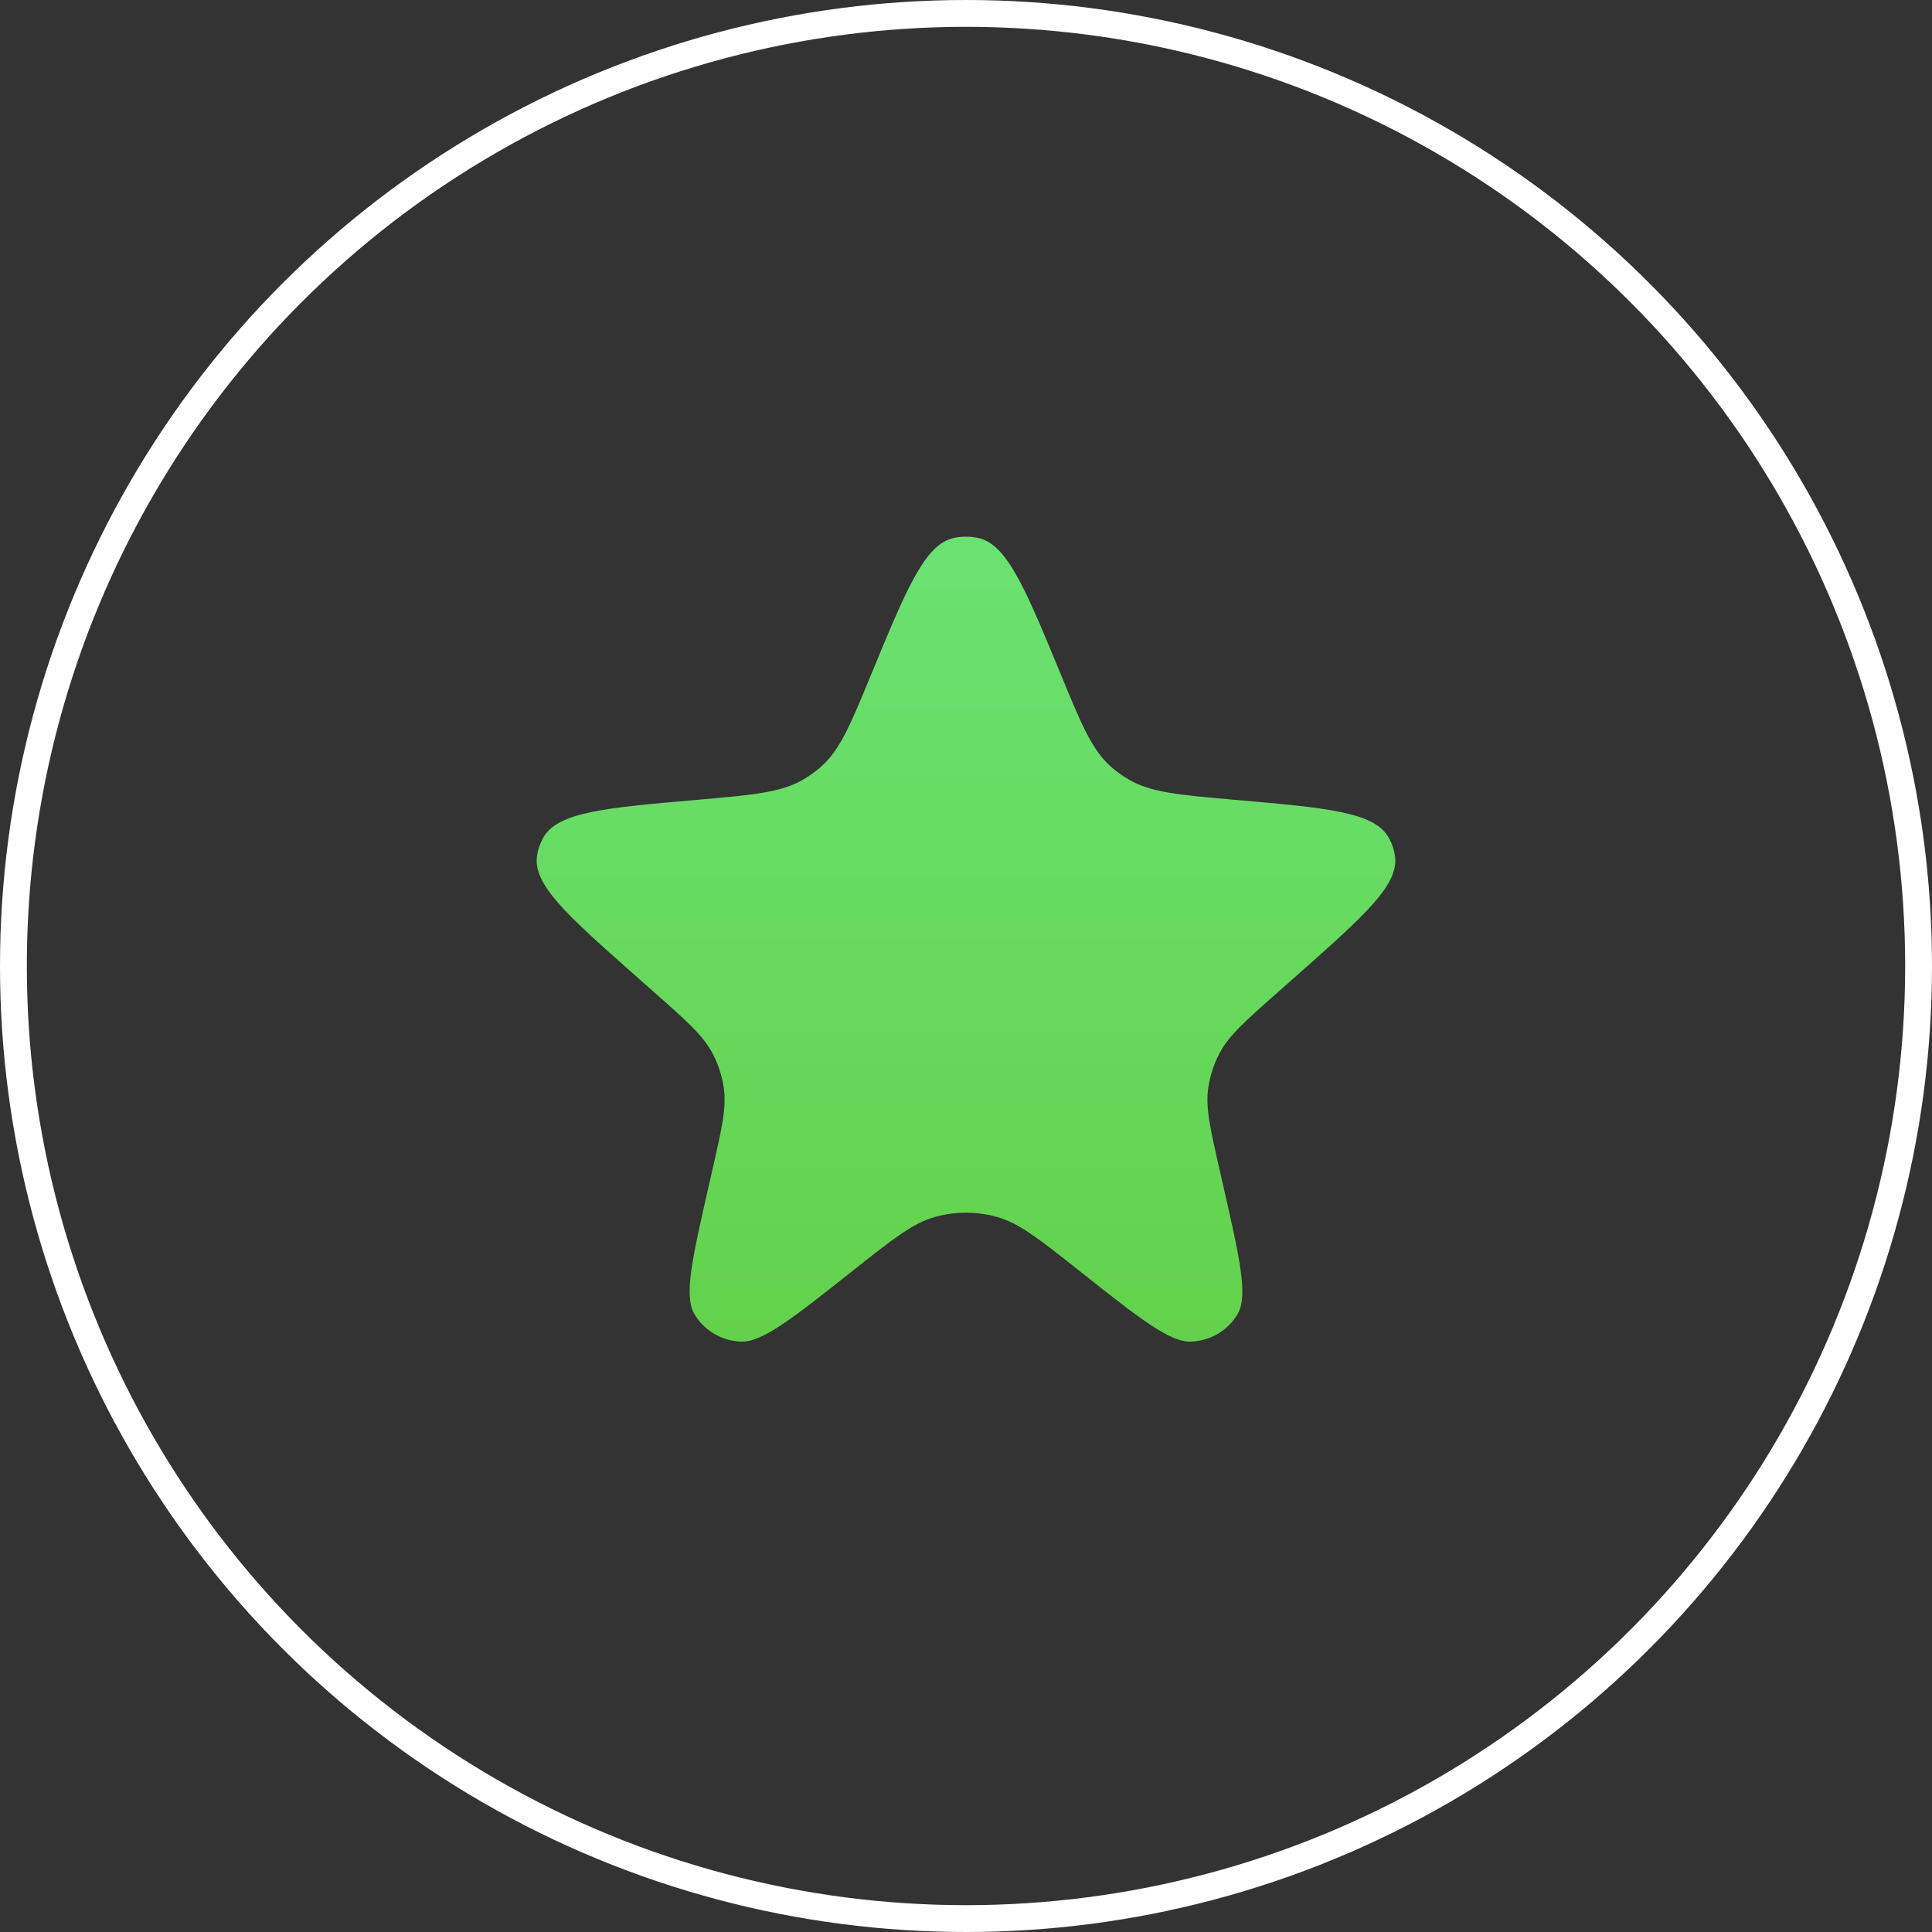 <?xml version="1.0" encoding="UTF-8"?> <svg xmlns="http://www.w3.org/2000/svg" width="36" height="36" viewBox="0 0 36 36" fill="none"><rect x="0" y="0" width="36" height="36" fill="#333333" stroke="none"/><circle cx="18" cy="18" r="17.75" stroke="white" stroke-width="0.5"></circle><path d="M16.227 12.582C16.9 10.951 17.236 10.135 17.782 10.022C17.926 9.993 18.074 9.993 18.218 10.022C18.764 10.135 19.1 10.951 19.773 12.582C20.155 13.51 20.347 13.973 20.704 14.289C20.805 14.377 20.914 14.456 21.03 14.524C21.443 14.767 21.96 14.812 22.992 14.902C24.74 15.054 25.614 15.13 25.881 15.615C25.936 15.715 25.974 15.824 25.992 15.937C26.08 16.48 25.438 17.048 24.153 18.186L23.796 18.502C23.195 19.033 22.895 19.299 22.721 19.631C22.617 19.83 22.547 20.044 22.515 20.265C22.46 20.634 22.548 21.02 22.724 21.791L22.787 22.067C23.102 23.45 23.26 24.142 23.063 24.482C22.886 24.787 22.56 24.983 22.2 24.999C21.8 25.018 21.235 24.57 20.106 23.675C19.362 23.086 18.99 22.791 18.577 22.676C18.2 22.57 17.8 22.57 17.423 22.676C17.01 22.791 16.638 23.086 15.894 23.675C14.765 24.57 14.2 25.018 13.8 24.999C13.44 24.983 13.114 24.787 12.937 24.482C12.74 24.142 12.898 23.45 13.213 22.067L13.276 21.791C13.452 21.02 13.54 20.634 13.486 20.265C13.453 20.044 13.383 19.83 13.279 19.631C13.105 19.299 12.805 19.033 12.204 18.502L11.847 18.186C10.562 17.048 9.92 16.48 10.008 15.937C10.026 15.824 10.064 15.715 10.119 15.615C10.386 15.13 11.26 15.054 13.008 14.902C14.04 14.812 14.557 14.767 14.97 14.524C15.086 14.456 15.195 14.377 15.296 14.289C15.653 13.973 15.845 13.51 16.227 12.582Z" fill="url(#paint0_linear_300_212)"></path><defs><linearGradient id="paint0_linear_300_212" x1="18" y1="10" x2="18" y2="25" gradientUnits="userSpaceOnUse"><stop stop-color="#6AE272"></stop><stop offset="1" stop-color="#63D14B"></stop></linearGradient></defs></svg> 